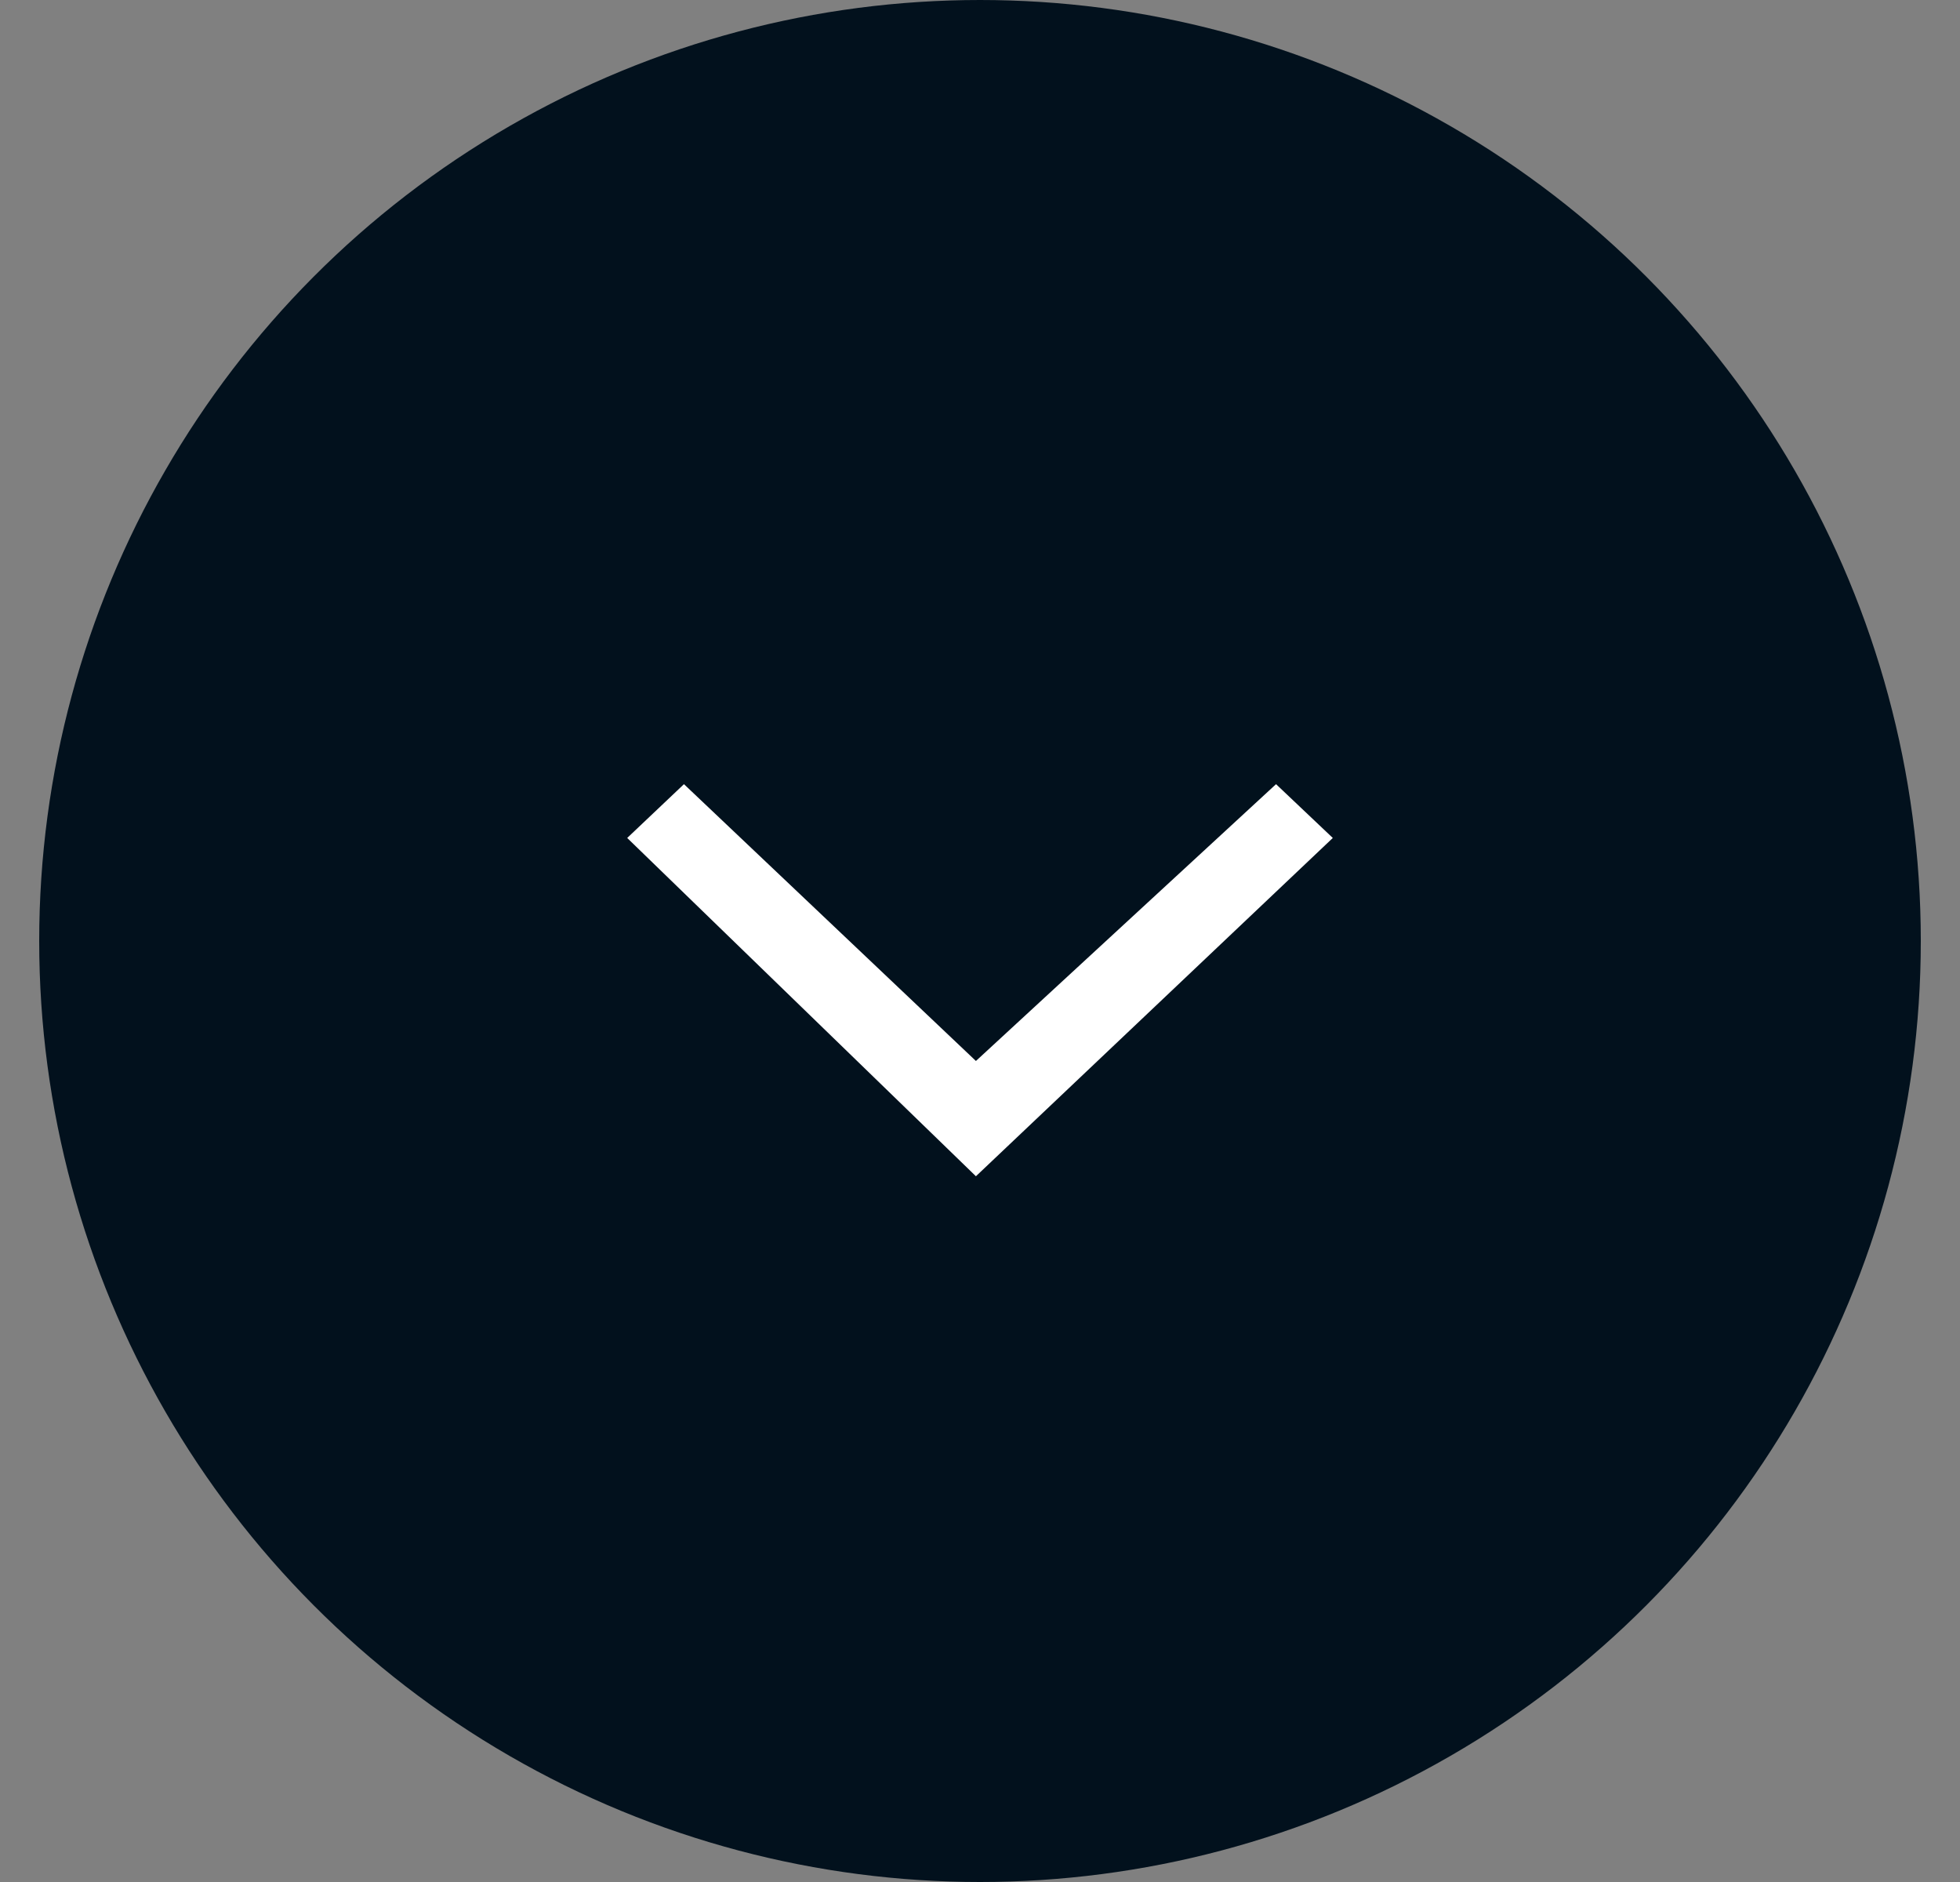<svg width="25" height="24" fill="none" xmlns="http://www.w3.org/2000/svg"><rect width="100%" height="100%" fill="#808080" stroke="none"/><circle cx="12.5" cy="12" r="12" transform="rotate(-180 12.5 12)" fill="#02111D"/><g clip-path="url(#clip0)"><path d="M8 10.686L8.724 10l3.724 3.53L16.276 10l.724.686L12.448 15 8 10.686z" fill="#fff"/></g><defs><clipPath id="clip0"><path fill="#fff" transform="rotate(90 5.25 13.25)" d="M0 0h8v12H0z"/></clipPath></defs></svg>